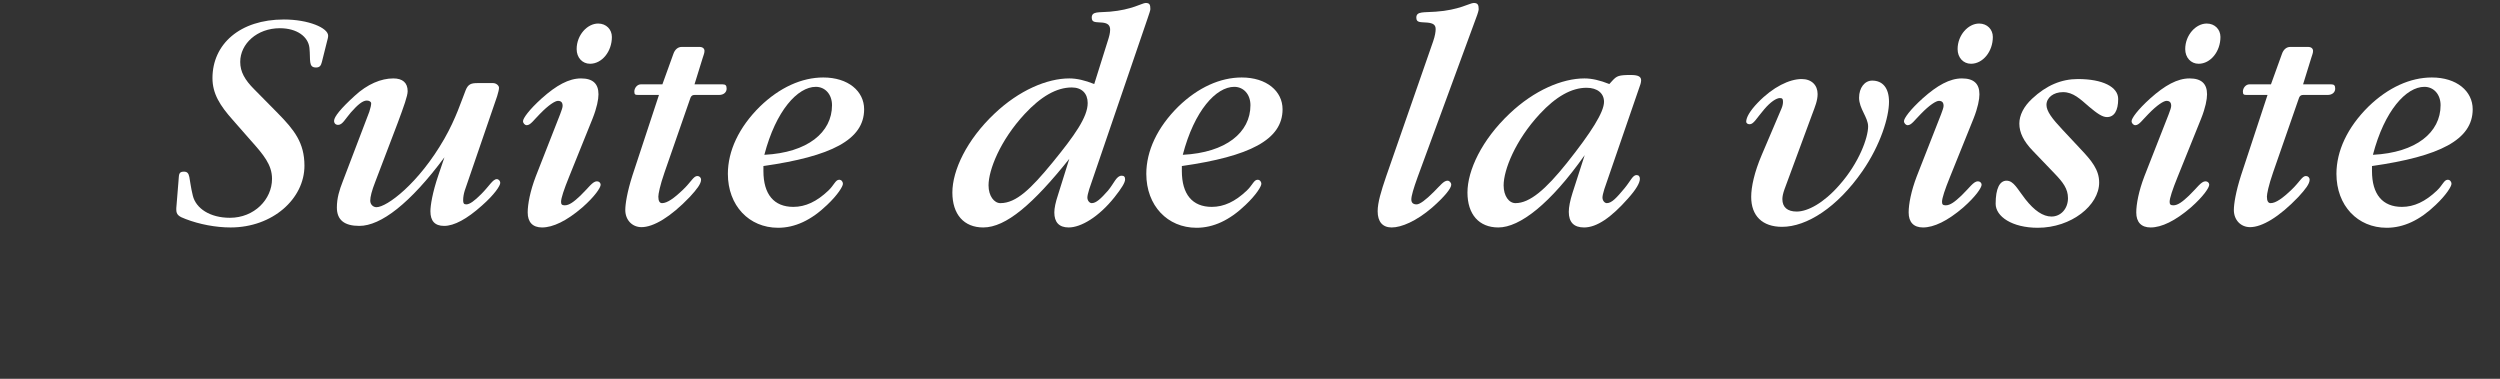<?xml version="1.0" encoding="UTF-8"?>
<svg width="112.252pt" version="1.1" xmlns="http://www.w3.org/2000/svg" height="17.008pt" viewBox="0 0 112.252 17.008" xmlns:xlink="http://www.w3.org/1999/xlink">
 <rect x="0" y="0" width="112.252" height="17.008" fill="#333333" stroke="none"/>
 <defs>
  <path id="GlGaramondITCbyBT-BookItalic83" d="M1.65 6.74 L2.22 7.39 C2.64 7.86 2.91 8.18 2.91 8.63 C2.91 9.29 2.34 9.88 1.56 9.88 C0.92 9.88 0.47 9.58 0.37 9.17 C0.23 8.61 0.31 8.4 0.08 8.4 C-0.1 8.4 -0.07 8.52 -0.09 8.71 L-0.16 9.57 C-0.16 9.59 -0.16 9.61 -0.16 9.62 C-0.16 9.78 -0.08 9.84 0.14 9.92 C0.58 10.09 1.11 10.19 1.58 10.19 C2.93 10.19 3.95 9.27 3.95 8.21 C3.95 7.47 3.62 7.06 3.1 6.53 L2.34 5.76 C2.04 5.46 1.89 5.2 1.89 4.88 C1.89 4.3 2.43 3.8 3.16 3.8 C3.71 3.8 4.07 4.07 4.11 4.43 C4.15 4.82 4.07 5.06 4.32 5.06 C4.43 5.06 4.48 5.01 4.51 4.88 L4.67 4.24 C4.69 4.16 4.71 4.1 4.71 4.04 C4.71 3.79 4.08 3.52 3.29 3.52 C1.88 3.52 1 4.31 1 5.4 C1 5.9 1.24 6.28 1.65 6.74 Z"/>
  <path id="GlGaramondITCbyBT-BookItalic117" d="M4.46 9.01 L5.5 5.98 C5.54 5.85 5.56 5.76 5.56 5.71 C5.56 5.64 5.47 5.56 5.37 5.56 L4.87 5.56 C4.67 5.56 4.57 5.59 4.49 5.79 C4.35 6.14 4.18 6.69 3.81 7.34 C2.98 8.79 1.96 9.54 1.63 9.54 C1.52 9.54 1.43 9.45 1.43 9.33 C1.43 9.21 1.48 9.01 1.59 8.73 L2.31 6.84 C2.51 6.3 2.63 5.97 2.63 5.82 C2.63 5.55 2.47 5.41 2.17 5.41 C1.78 5.41 1.34 5.59 0.93 5.97 C0.49 6.37 0.27 6.64 0.27 6.77 C0.27 6.85 0.32 6.9 0.4 6.9 C0.54 6.9 0.62 6.72 0.81 6.5 C1.03 6.25 1.19 6.12 1.32 6.12 C1.4 6.12 1.46 6.16 1.46 6.21 C1.46 6.26 1.44 6.36 1.4 6.48 L0.55 8.71 C0.44 8.99 0.36 9.25 0.36 9.55 C0.36 9.95 0.6 10.14 1.08 10.14 C1.77 10.14 2.71 9.42 3.81 7.94 L3.62 8.5 C3.42 9.08 3.36 9.5 3.36 9.67 C3.36 9.98 3.5 10.14 3.8 10.14 C4.12 10.14 4.53 9.92 5.01 9.49 C5.42 9.13 5.6 8.85 5.6 8.76 C5.6 8.7 5.55 8.64 5.49 8.64 C5.36 8.64 5.25 8.86 4.99 9.12 C4.77 9.34 4.62 9.45 4.51 9.45 C4.43 9.45 4.41 9.41 4.41 9.32 C4.41 9.21 4.43 9.11 4.46 9.01 Z"/>
  <path id="GlGaramondITCbyBT-BookItalic105" d="M1.77 8.56 L2.52 6.7 C2.66 6.35 2.71 6.08 2.71 5.92 C2.71 5.58 2.53 5.41 2.15 5.41 C1.76 5.41 1.36 5.63 0.89 6.05 C0.48 6.42 0.29 6.69 0.29 6.78 C0.29 6.85 0.35 6.91 0.41 6.91 C0.53 6.91 0.63 6.75 0.83 6.55 C1.11 6.26 1.32 6.13 1.41 6.13 C1.51 6.13 1.56 6.18 1.56 6.29 C1.56 6.34 1.53 6.43 1.48 6.56 L0.7 8.55 C0.52 9.02 0.44 9.44 0.44 9.71 C0.44 10.02 0.6 10.19 0.9 10.19 C1.25 10.19 1.69 9.98 2.19 9.55 C2.6 9.19 2.78 8.91 2.78 8.82 C2.78 8.76 2.73 8.71 2.66 8.71 C2.52 8.71 2.39 8.92 2.13 9.17 C1.92 9.37 1.77 9.48 1.63 9.48 C1.54 9.48 1.51 9.45 1.51 9.37 C1.51 9.25 1.6 8.98 1.77 8.56 L1.77 8.56 Z M2.01 4.47 C2.01 4.74 2.19 4.94 2.44 4.94 C2.82 4.94 3.14 4.55 3.14 4.08 C3.14 3.84 2.96 3.65 2.7 3.65 C2.35 3.65 2.01 4.02 2.01 4.47 Z"/>
  <path id="GlGaramondITCbyBT-BookItalic116" d="M1.35 5.94 L0.5 8.52 C0.33 9.05 0.27 9.44 0.27 9.63 C0.27 9.95 0.49 10.18 0.79 10.18 C1.17 10.18 1.72 9.86 2.34 9.21 C2.57 8.96 2.7 8.79 2.7 8.66 C2.7 8.59 2.65 8.54 2.58 8.54 C2.46 8.54 2.38 8.73 2.13 8.97 C1.83 9.26 1.61 9.41 1.45 9.41 C1.37 9.41 1.33 9.34 1.33 9.2 C1.33 9.12 1.38 8.85 1.53 8.42 L2.34 6.09 C2.37 5.99 2.4 5.94 2.5 5.94 L3.28 5.94 C3.43 5.94 3.52 5.85 3.52 5.74 C3.52 5.64 3.49 5.6 3.39 5.6 L2.49 5.6 L2.75 4.76 C2.77 4.68 2.81 4.61 2.81 4.53 C2.81 4.45 2.75 4.4 2.65 4.4 L2.08 4.4 C1.96 4.4 1.86 4.48 1.81 4.63 L1.46 5.6 L0.77 5.6 C0.65 5.6 0.56 5.72 0.56 5.83 C0.56 5.93 0.59 5.94 0.69 5.94 L1.35 5.94 Z"/>
  <path id="GlGaramondITCbyBT-BookItalic101" d="M1.27 8.22 C3.44 7.91 4.5 7.38 4.5 6.4 C4.5 5.82 3.99 5.38 3.19 5.38 C2.5 5.38 1.79 5.7 1.16 6.31 C0.48 6.98 0.13 7.74 0.13 8.47 C0.13 9.49 0.81 10.2 1.74 10.2 C2.28 10.2 2.8 9.96 3.31 9.47 C3.66 9.14 3.82 8.87 3.82 8.79 C3.82 8.72 3.77 8.66 3.7 8.66 C3.58 8.66 3.54 8.83 3.35 9.01 C2.98 9.36 2.62 9.53 2.23 9.53 C1.61 9.53 1.27 9.13 1.27 8.38 C1.27 8.33 1.27 8.27 1.27 8.22 L1.27 8.22 Z M1.3 7.86 C1.67 6.44 2.37 5.68 2.95 5.68 C3.25 5.68 3.47 5.92 3.47 6.27 C3.47 7.14 2.69 7.79 1.3 7.86 Z"/>
  <path id="GlGaramondITCbyBT-BookItalic100" d="M4.3 6.2 C4.3 6.65 3.88 7.24 3.17 8.11 C2.48 8.95 2.01 9.41 1.5 9.41 C1.3 9.41 1.12 9.18 1.12 8.84 C1.12 8.35 1.49 7.4 2.28 6.55 C2.8 5.99 3.3 5.7 3.79 5.7 C4.11 5.7 4.3 5.89 4.3 6.2 L4.3 6.2 Z M3.71 7.99 L3.35 9.14 C3.27 9.38 3.23 9.57 3.23 9.71 C3.23 10.02 3.38 10.19 3.69 10.19 C4.08 10.19 4.65 9.86 5.16 9.22 C5.39 8.93 5.5 8.75 5.5 8.65 C5.5 8.57 5.47 8.53 5.39 8.53 C5.22 8.53 5.15 8.77 4.95 9.01 C4.72 9.27 4.57 9.41 4.43 9.41 C4.36 9.41 4.29 9.33 4.29 9.23 C4.29 9.18 4.31 9.09 4.35 8.96 L6.22 3.49 C6.28 3.32 6.31 3.22 6.31 3.19 C6.31 3.05 6.29 2.99 6.16 2.99 C6.05 2.99 5.72 3.21 5.01 3.27 C4.66 3.3 4.43 3.25 4.43 3.46 C4.43 3.63 4.56 3.6 4.78 3.62 C4.95 3.64 5.02 3.71 5.02 3.85 C5.02 3.95 4.99 4.07 4.94 4.22 L4.51 5.59 C4.21 5.47 3.95 5.41 3.71 5.41 C3 5.41 2.1 5.79 1.31 6.54 C0.42 7.38 -0.04 8.36 -0.04 9.07 C-0.04 9.77 0.33 10.19 0.95 10.19 C1.68 10.19 2.55 9.44 3.71 7.99 Z"/>
  <path id="GlGaramondITCbyBT-BookItalic108" d="M1.96 4.22 L0.45 8.56 C0.29 9.03 0.18 9.39 0.18 9.67 C0.18 10.01 0.34 10.19 0.63 10.19 C0.94 10.19 1.42 9.99 1.93 9.55 C2.34 9.19 2.54 8.93 2.54 8.82 C2.54 8.75 2.48 8.69 2.42 8.69 C2.3 8.69 2.19 8.84 1.98 9.05 C1.72 9.31 1.53 9.45 1.43 9.45 C1.32 9.45 1.26 9.4 1.26 9.29 C1.26 9.18 1.33 8.94 1.46 8.58 L3.33 3.49 C3.4 3.31 3.42 3.22 3.42 3.19 C3.42 3.05 3.39 2.99 3.26 2.99 C3.14 2.99 2.79 3.22 2.04 3.27 C1.66 3.3 1.42 3.25 1.42 3.46 C1.42 3.63 1.55 3.6 1.78 3.62 C1.96 3.64 2.04 3.69 2.04 3.83 C2.04 3.91 2.02 4.05 1.96 4.22 Z"/>
  <path id="GlGaramondITCbyBT-BookItalic97" d="M4.34 6.16 C4.34 6.49 3.93 7.14 3.15 8.12 C2.47 8.97 1.96 9.41 1.5 9.41 C1.29 9.41 1.12 9.18 1.12 8.84 C1.12 8.35 1.49 7.4 2.28 6.55 C2.8 5.99 3.3 5.71 3.78 5.71 C4.13 5.71 4.34 5.89 4.34 6.16 L4.34 6.16 Z M3.72 7.87 L3.33 9.08 C3.25 9.33 3.21 9.54 3.21 9.69 C3.21 10.02 3.37 10.19 3.7 10.19 C4.11 10.19 4.57 9.87 5.11 9.26 C5.37 8.97 5.49 8.76 5.49 8.63 C5.49 8.55 5.45 8.51 5.38 8.51 C5.26 8.51 5.19 8.7 5 8.93 C4.75 9.23 4.59 9.41 4.43 9.41 C4.36 9.41 4.29 9.33 4.29 9.23 C4.29 9.18 4.31 9.09 4.35 8.96 L5.51 5.59 C5.52 5.55 5.53 5.51 5.53 5.47 C5.53 5.35 5.43 5.3 5.2 5.3 C4.81 5.3 4.75 5.33 4.61 5.48 L4.51 5.59 C4.21 5.47 3.95 5.41 3.71 5.41 C3 5.41 2.1 5.79 1.31 6.54 C0.42 7.38 -0.04 8.36 -0.04 9.07 C-0.04 9.77 0.33 10.19 0.95 10.19 C1.64 10.19 2.62 9.43 3.72 7.87 Z"/>
  <path id="GlGaramondITCbyBT-BookItalic118" d="M1.52 8.96 L2.41 6.55 C2.5 6.31 2.58 6.12 2.58 5.91 C2.58 5.63 2.39 5.43 2.07 5.43 C1.68 5.43 1.15 5.68 0.66 6.19 C0.41 6.45 0.29 6.66 0.29 6.8 C0.29 6.84 0.33 6.88 0.4 6.88 C0.53 6.88 0.62 6.69 0.86 6.41 C1.07 6.16 1.26 6.04 1.37 6.04 C1.45 6.04 1.47 6.07 1.47 6.16 C1.47 6.21 1.46 6.29 1.42 6.38 L0.79 7.86 C0.55 8.42 0.45 8.89 0.45 9.21 C0.45 9.82 0.81 10.17 1.44 10.17 C2.23 10.17 3.21 9.55 4.02 8.38 C4.6 7.54 4.87 6.65 4.87 6.16 C4.87 5.72 4.67 5.48 4.33 5.48 C4.09 5.48 3.91 5.71 3.91 6.03 C3.91 6.38 4.2 6.66 4.2 6.95 C4.2 7.3 3.92 8.11 3.27 8.84 C2.77 9.41 2.26 9.68 1.91 9.68 C1.61 9.68 1.45 9.54 1.45 9.28 C1.45 9.2 1.47 9.1 1.52 8.96 Z"/>
  <path id="GlGaramondITCbyBT-BookItalic115" d="M1.82 8.46 C2.09 8.74 2.25 8.95 2.25 9.25 C2.25 9.59 2.02 9.84 1.72 9.84 C1.45 9.84 1.17 9.65 0.88 9.28 C0.63 8.96 0.51 8.69 0.28 8.69 C0.06 8.69 -0.07 8.94 -0.07 9.43 C-0.07 9.84 0.46 10.2 1.28 10.2 C2.36 10.2 3.25 9.48 3.25 8.75 C3.25 8.34 3.01 8.05 2.65 7.67 L2.07 7.05 C1.74 6.7 1.56 6.46 1.56 6.26 C1.56 6.03 1.78 5.85 2.09 5.85 C2.42 5.85 2.64 6.07 2.93 6.32 C3.18 6.53 3.35 6.65 3.5 6.65 C3.73 6.65 3.86 6.45 3.86 6.07 C3.86 5.68 3.36 5.43 2.57 5.43 C2.04 5.43 1.56 5.63 1.1 6.06 C0.83 6.31 0.69 6.59 0.69 6.86 C0.69 7.15 0.83 7.43 1.12 7.73 L1.82 8.46 Z"/>
 </defs>
 <g id="Nouveau calque 1">
  <g transform="translate(0, 0.123)">
   <use style="fill:#ffffff;stroke:none;" xlink:href="#GlGaramondITCbyBT-BookItalic83" transform="matrix(1.4 0 0 1.4 8.14 -4.176)"/>
   <use style="fill:#ffffff;stroke:none;" xlink:href="#GlGaramondITCbyBT-BookItalic117" transform="matrix(1.4 0 0 1.4 14.622 -4.176)"/>
   <use style="fill:#ffffff;stroke:none;" xlink:href="#GlGaramondITCbyBT-BookItalic105" transform="matrix(1.4 0 0 1.4 23.078 -4.176)"/>
   <use style="fill:#ffffff;stroke:none;" xlink:href="#GlGaramondITCbyBT-BookItalic116" transform="matrix(1.4 0 0 1.4 27.698 -4.176)"/>
   <use style="fill:#ffffff;stroke:none;" xlink:href="#GlGaramondITCbyBT-BookItalic101" transform="matrix(1.4 0 0 1.4 32.5 -4.176)"/>
   <use style="fill:#ffffff;stroke:none;" xlink:href="#GlGaramondITCbyBT-BookItalic100" transform="matrix(1.4 0 0 1.4 42.818 -4.176)"/>
   <use style="fill:#ffffff;stroke:none;" xlink:href="#GlGaramondITCbyBT-BookItalic101" transform="matrix(1.4 0 0 1.4 51.288 -4.176)"/>
   <use style="fill:#ffffff;stroke:none;" xlink:href="#GlGaramondITCbyBT-BookItalic108" transform="matrix(1.4 0 0 1.4 61.606 -4.176)"/>
   <use style="fill:#ffffff;stroke:none;" xlink:href="#GlGaramondITCbyBT-BookItalic97" transform="matrix(1.4 0 0 1.4 65.946 -4.176)"/>
   <use style="fill:#ffffff;stroke:none;" xlink:href="#GlGaramondITCbyBT-BookItalic118" transform="matrix(1.4 0 0 1.4 78 -4.176)"/>
   <use style="fill:#ffffff;stroke:none;" xlink:href="#GlGaramondITCbyBT-BookItalic105" transform="matrix(1.4 0 0 1.4 85.084 -4.176)"/>
   <use style="fill:#ffffff;stroke:none;" xlink:href="#GlGaramondITCbyBT-BookItalic115" transform="matrix(1.4 0 0 1.4 89.704 -4.176)"/>
   <use style="fill:#ffffff;stroke:none;" xlink:href="#GlGaramondITCbyBT-BookItalic105" transform="matrix(1.4 0 0 1.4 95.304 -4.176)"/>
   <use style="fill:#ffffff;stroke:none;" xlink:href="#GlGaramondITCbyBT-BookItalic116" transform="matrix(1.4 0 0 1.4 99.924 -4.176)"/>
   <use style="fill:#ffffff;stroke:none;" xlink:href="#GlGaramondITCbyBT-BookItalic101" transform="matrix(1.4 0 0 1.4 104.726 -4.176)"/>
   <path style="fill:none; stroke:none;" d="M0 0 L112.252 0 L112.252 17.008 L0 17.008 L0 0 Z"/>
  </g>
 </g>
</svg>
